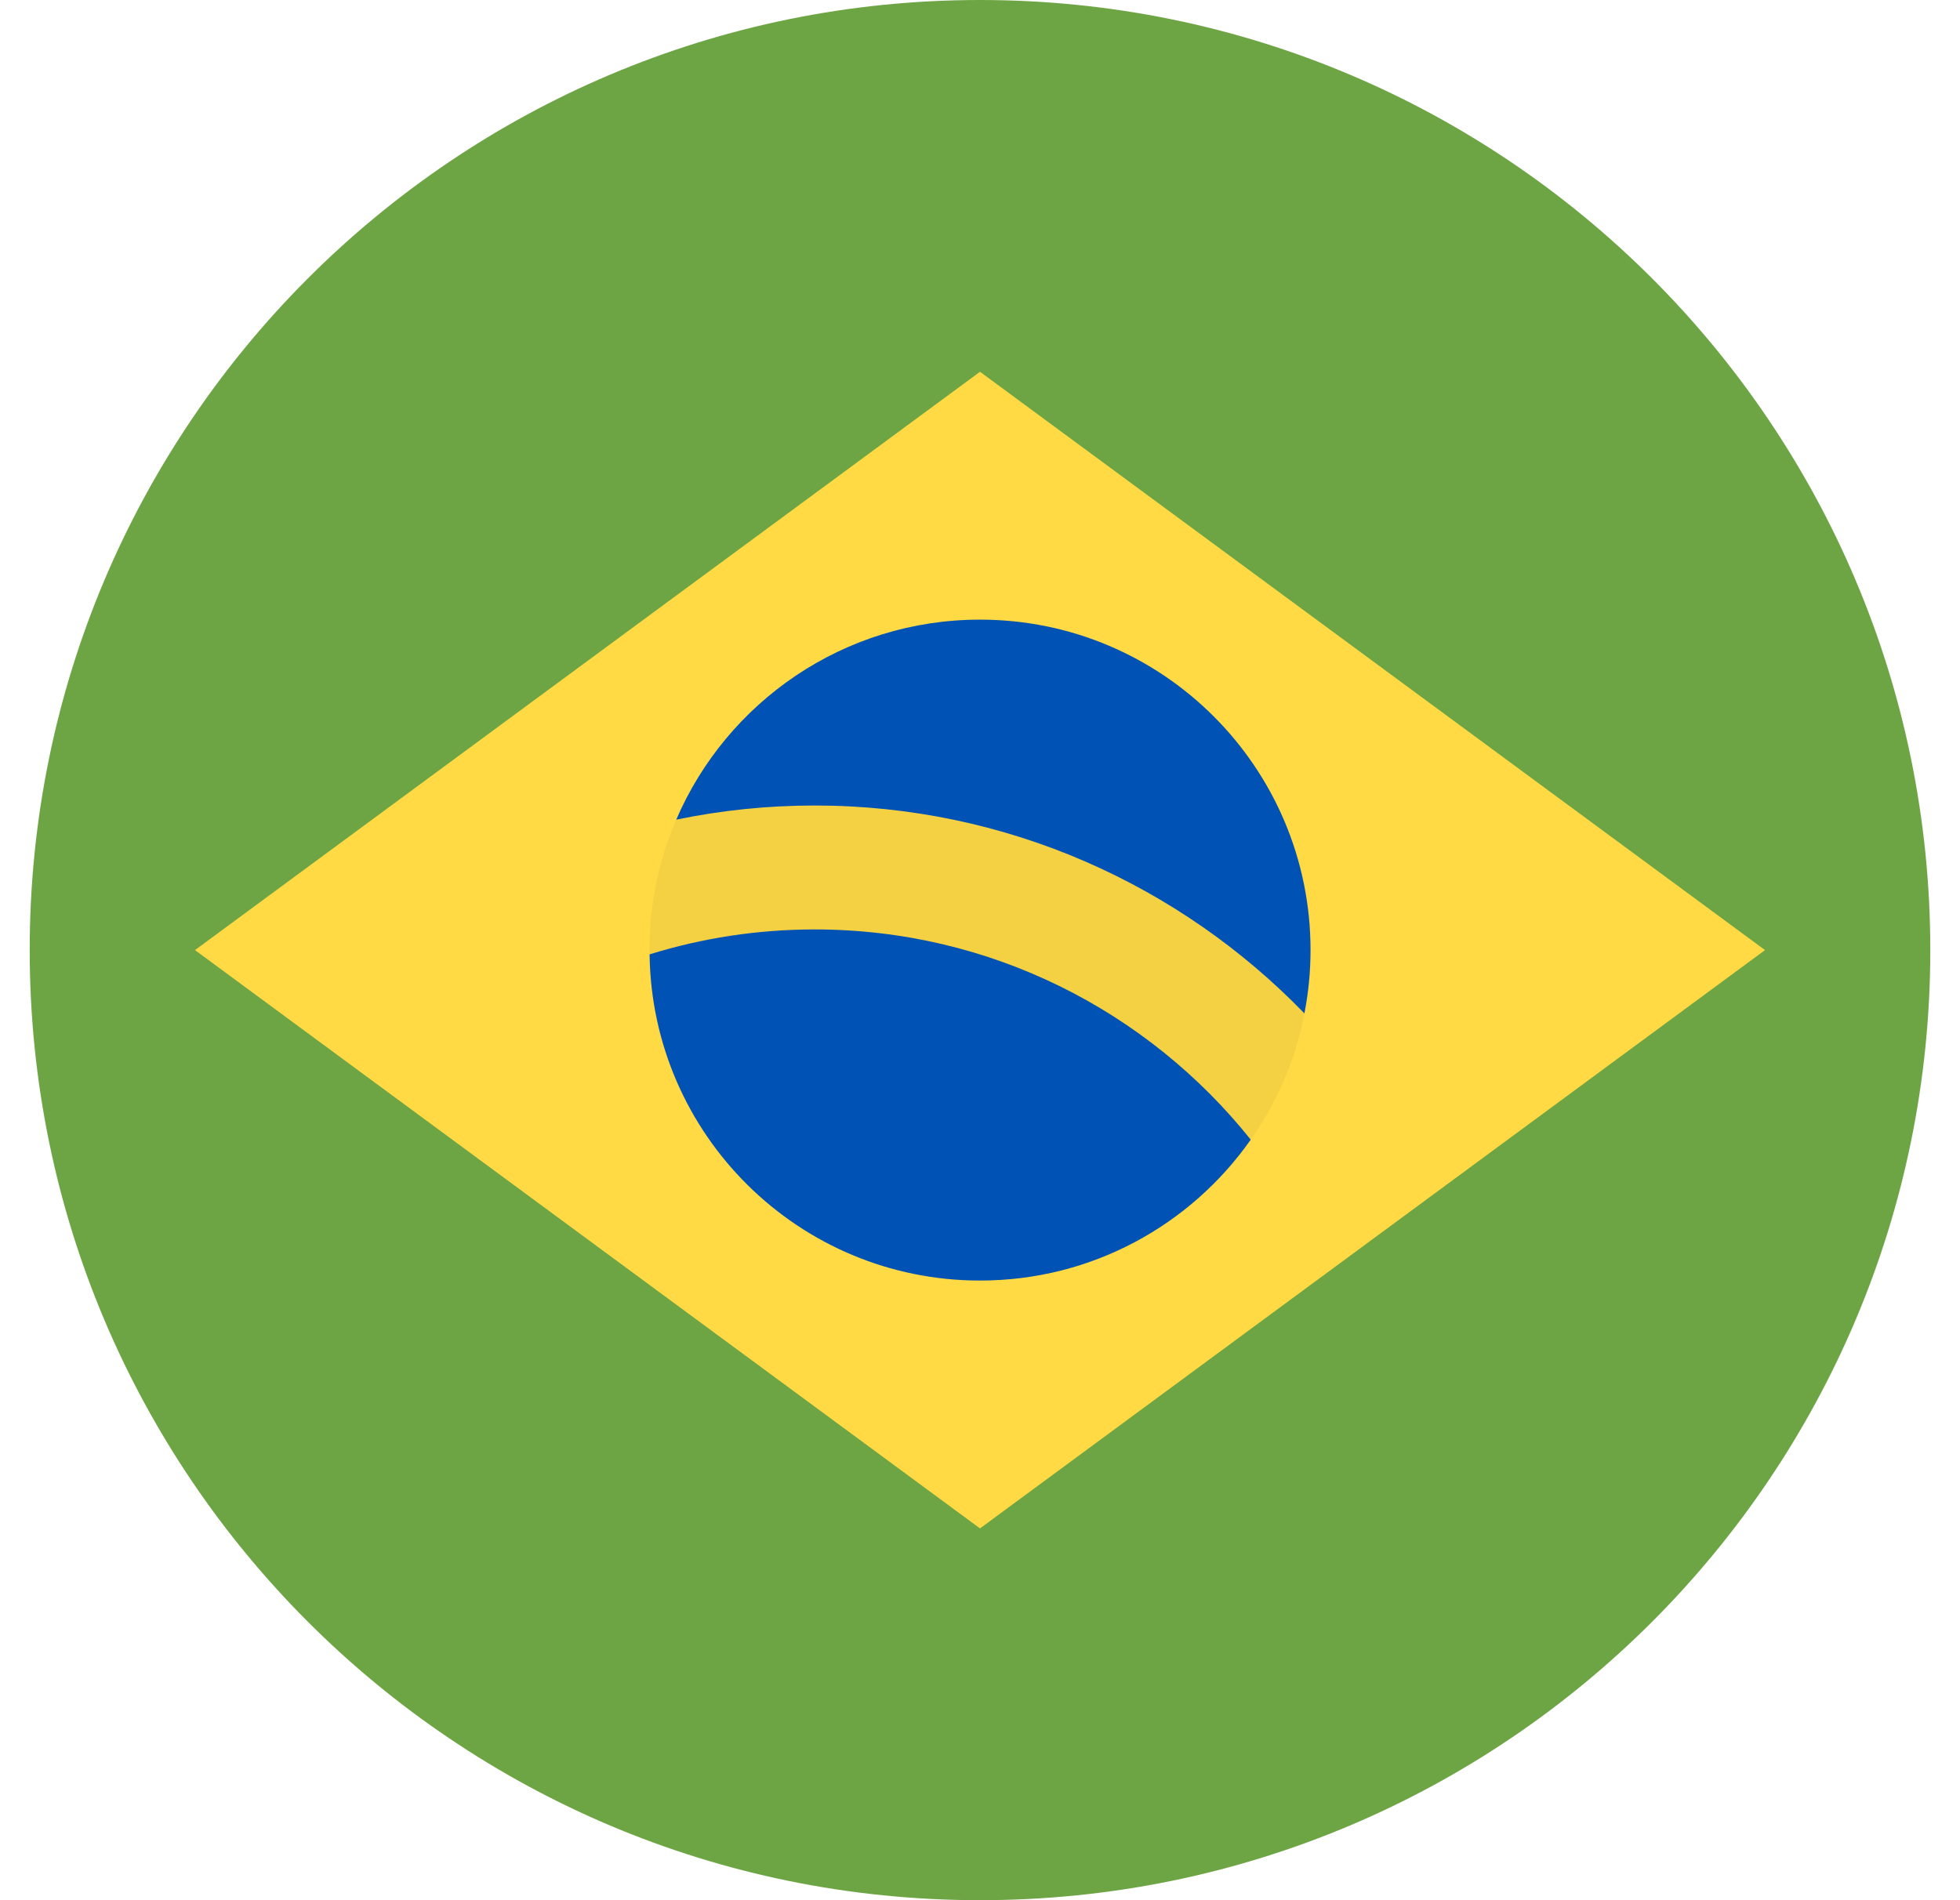 <svg width="33" height="32" viewBox="0 0 33 32" fill="none" xmlns="http://www.w3.org/2000/svg">
<g clip-path="url(#clip0_8293_7979)">
<path d="M16.5 32C25.337 32 32.5 24.837 32.5 16C32.5 7.163 25.337 0 16.5 0C7.663 0 0.5 7.163 0.5 16C0.5 24.837 7.663 32 16.5 32Z" fill="#6DA544"/>
<path d="M16.5 6.261L29.717 16L16.5 25.739L3.283 16L16.5 6.261Z" fill="#FFDA44"/>
<path d="M16.5 21.565C19.574 21.565 22.065 19.074 22.065 16C22.065 12.926 19.574 10.435 16.5 10.435C13.426 10.435 10.935 12.926 10.935 16C10.935 19.074 13.426 21.565 16.5 21.565Z" fill="#211E1B" fill-opacity="0.05"/>
<path d="M13.717 15.652C12.75 15.652 11.816 15.799 10.937 16.072C10.976 19.112 13.451 21.565 16.5 21.565C18.386 21.565 20.051 20.627 21.058 19.192C19.335 17.036 16.685 15.652 13.717 15.652Z" fill="#0052B4"/>
<path d="M21.962 17.066C22.029 16.721 22.065 16.365 22.065 16C22.065 12.926 19.574 10.435 16.5 10.435C14.207 10.435 12.238 11.822 11.386 13.803C12.139 13.647 12.919 13.565 13.717 13.565C16.95 13.565 19.874 14.909 21.962 17.066Z" fill="#0052B4"/>
</g>
<defs>
<clipPath id="clip0_8293_7979">
<rect width="32" height="32" fill="white" transform="translate(0.5)"/>
</clipPath>
</defs>
</svg>

